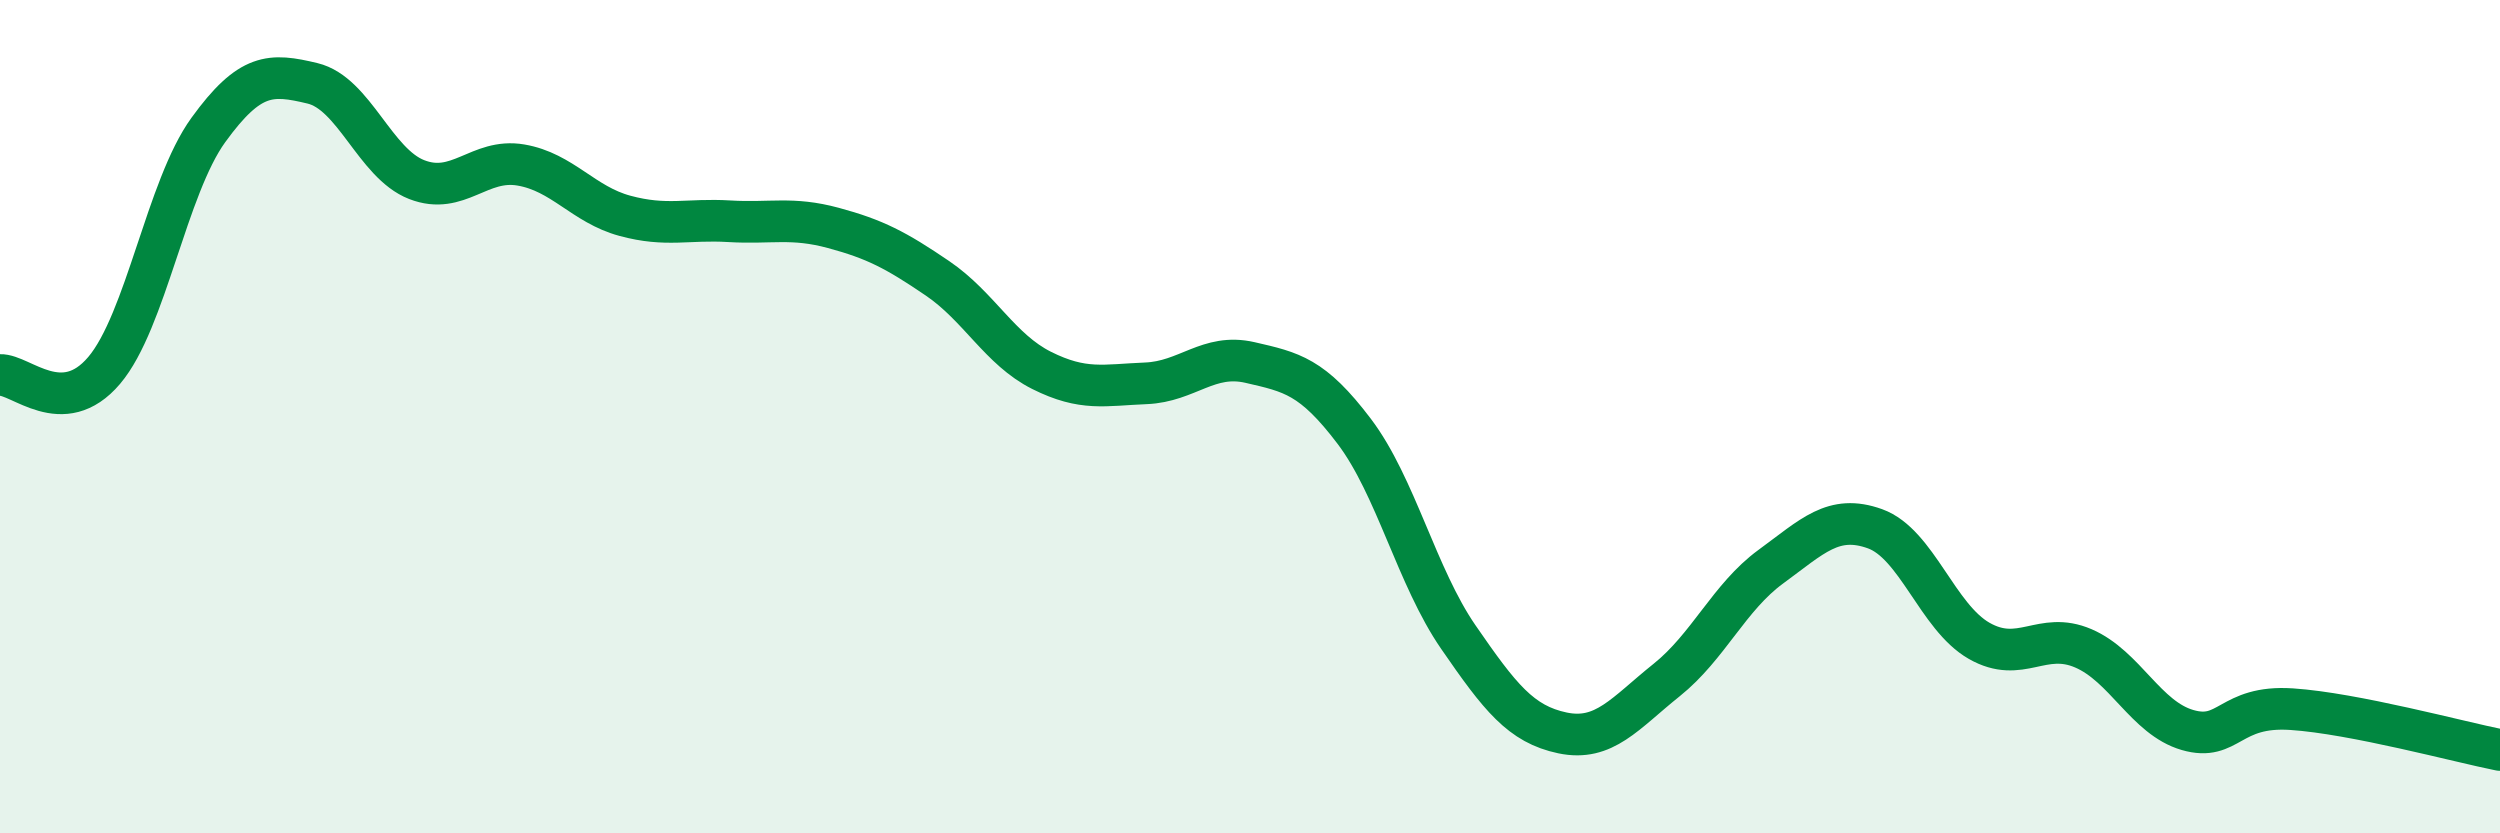 
    <svg width="60" height="20" viewBox="0 0 60 20" xmlns="http://www.w3.org/2000/svg">
      <path
        d="M 0,9 C 0.5,8.98 1.5,10.07 2.5,8.89 C 3.5,7.71 4,4.5 5,3.12 C 6,1.74 6.5,1.76 7.5,2 C 8.5,2.24 9,3.92 10,4.31 C 11,4.7 11.5,3.79 12.5,3.96 C 13.5,4.13 14,4.91 15,5.18 C 16,5.45 16.5,5.25 17.5,5.31 C 18.5,5.37 19,5.2 20,5.47 C 21,5.74 21.5,6 22.5,6.68 C 23.5,7.36 24,8.39 25,8.89 C 26,9.39 26.5,9.24 27.5,9.2 C 28.5,9.16 29,8.47 30,8.7 C 31,8.93 31.5,9.03 32.5,10.35 C 33.5,11.67 34,13.84 35,15.29 C 36,16.74 36.5,17.38 37.5,17.59 C 38.5,17.8 39,17.12 40,16.32 C 41,15.52 41.5,14.33 42.5,13.6 C 43.5,12.87 44,12.33 45,12.69 C 46,13.05 46.5,14.81 47.5,15.38 C 48.5,15.95 49,15.13 50,15.56 C 51,15.99 51.5,17.23 52.5,17.52 C 53.5,17.81 53.5,16.92 55,17.02 C 56.5,17.12 59,17.8 60,18L60 20L0 20Z"
        fill="#008740"
        opacity="0.1"
        stroke-linecap="round"
        stroke-linejoin="round"
      />
      <path
        d="M 0,9 C 0.5,8.98 1.5,10.07 2.5,8.89 C 3.5,7.71 4,4.5 5,3.12 C 6,1.74 6.5,1.76 7.5,2 C 8.5,2.24 9,3.92 10,4.31 C 11,4.7 11.5,3.79 12.5,3.96 C 13.5,4.13 14,4.91 15,5.18 C 16,5.45 16.5,5.25 17.5,5.31 C 18.5,5.37 19,5.2 20,5.47 C 21,5.74 21.5,6 22.5,6.68 C 23.5,7.36 24,8.39 25,8.89 C 26,9.39 26.5,9.24 27.5,9.2 C 28.5,9.16 29,8.47 30,8.7 C 31,8.93 31.5,9.03 32.5,10.35 C 33.5,11.67 34,13.84 35,15.29 C 36,16.74 36.5,17.38 37.5,17.59 C 38.5,17.8 39,17.12 40,16.32 C 41,15.52 41.5,14.33 42.5,13.6 C 43.5,12.87 44,12.33 45,12.69 C 46,13.05 46.5,14.81 47.5,15.38 C 48.5,15.95 49,15.13 50,15.56 C 51,15.99 51.5,17.23 52.5,17.52 C 53.5,17.81 53.5,16.92 55,17.02 C 56.5,17.12 59,17.8 60,18"
        stroke="#008740"
        stroke-width="1"
        fill="none"
        stroke-linecap="round"
        stroke-linejoin="round"
      />
    </svg>
  